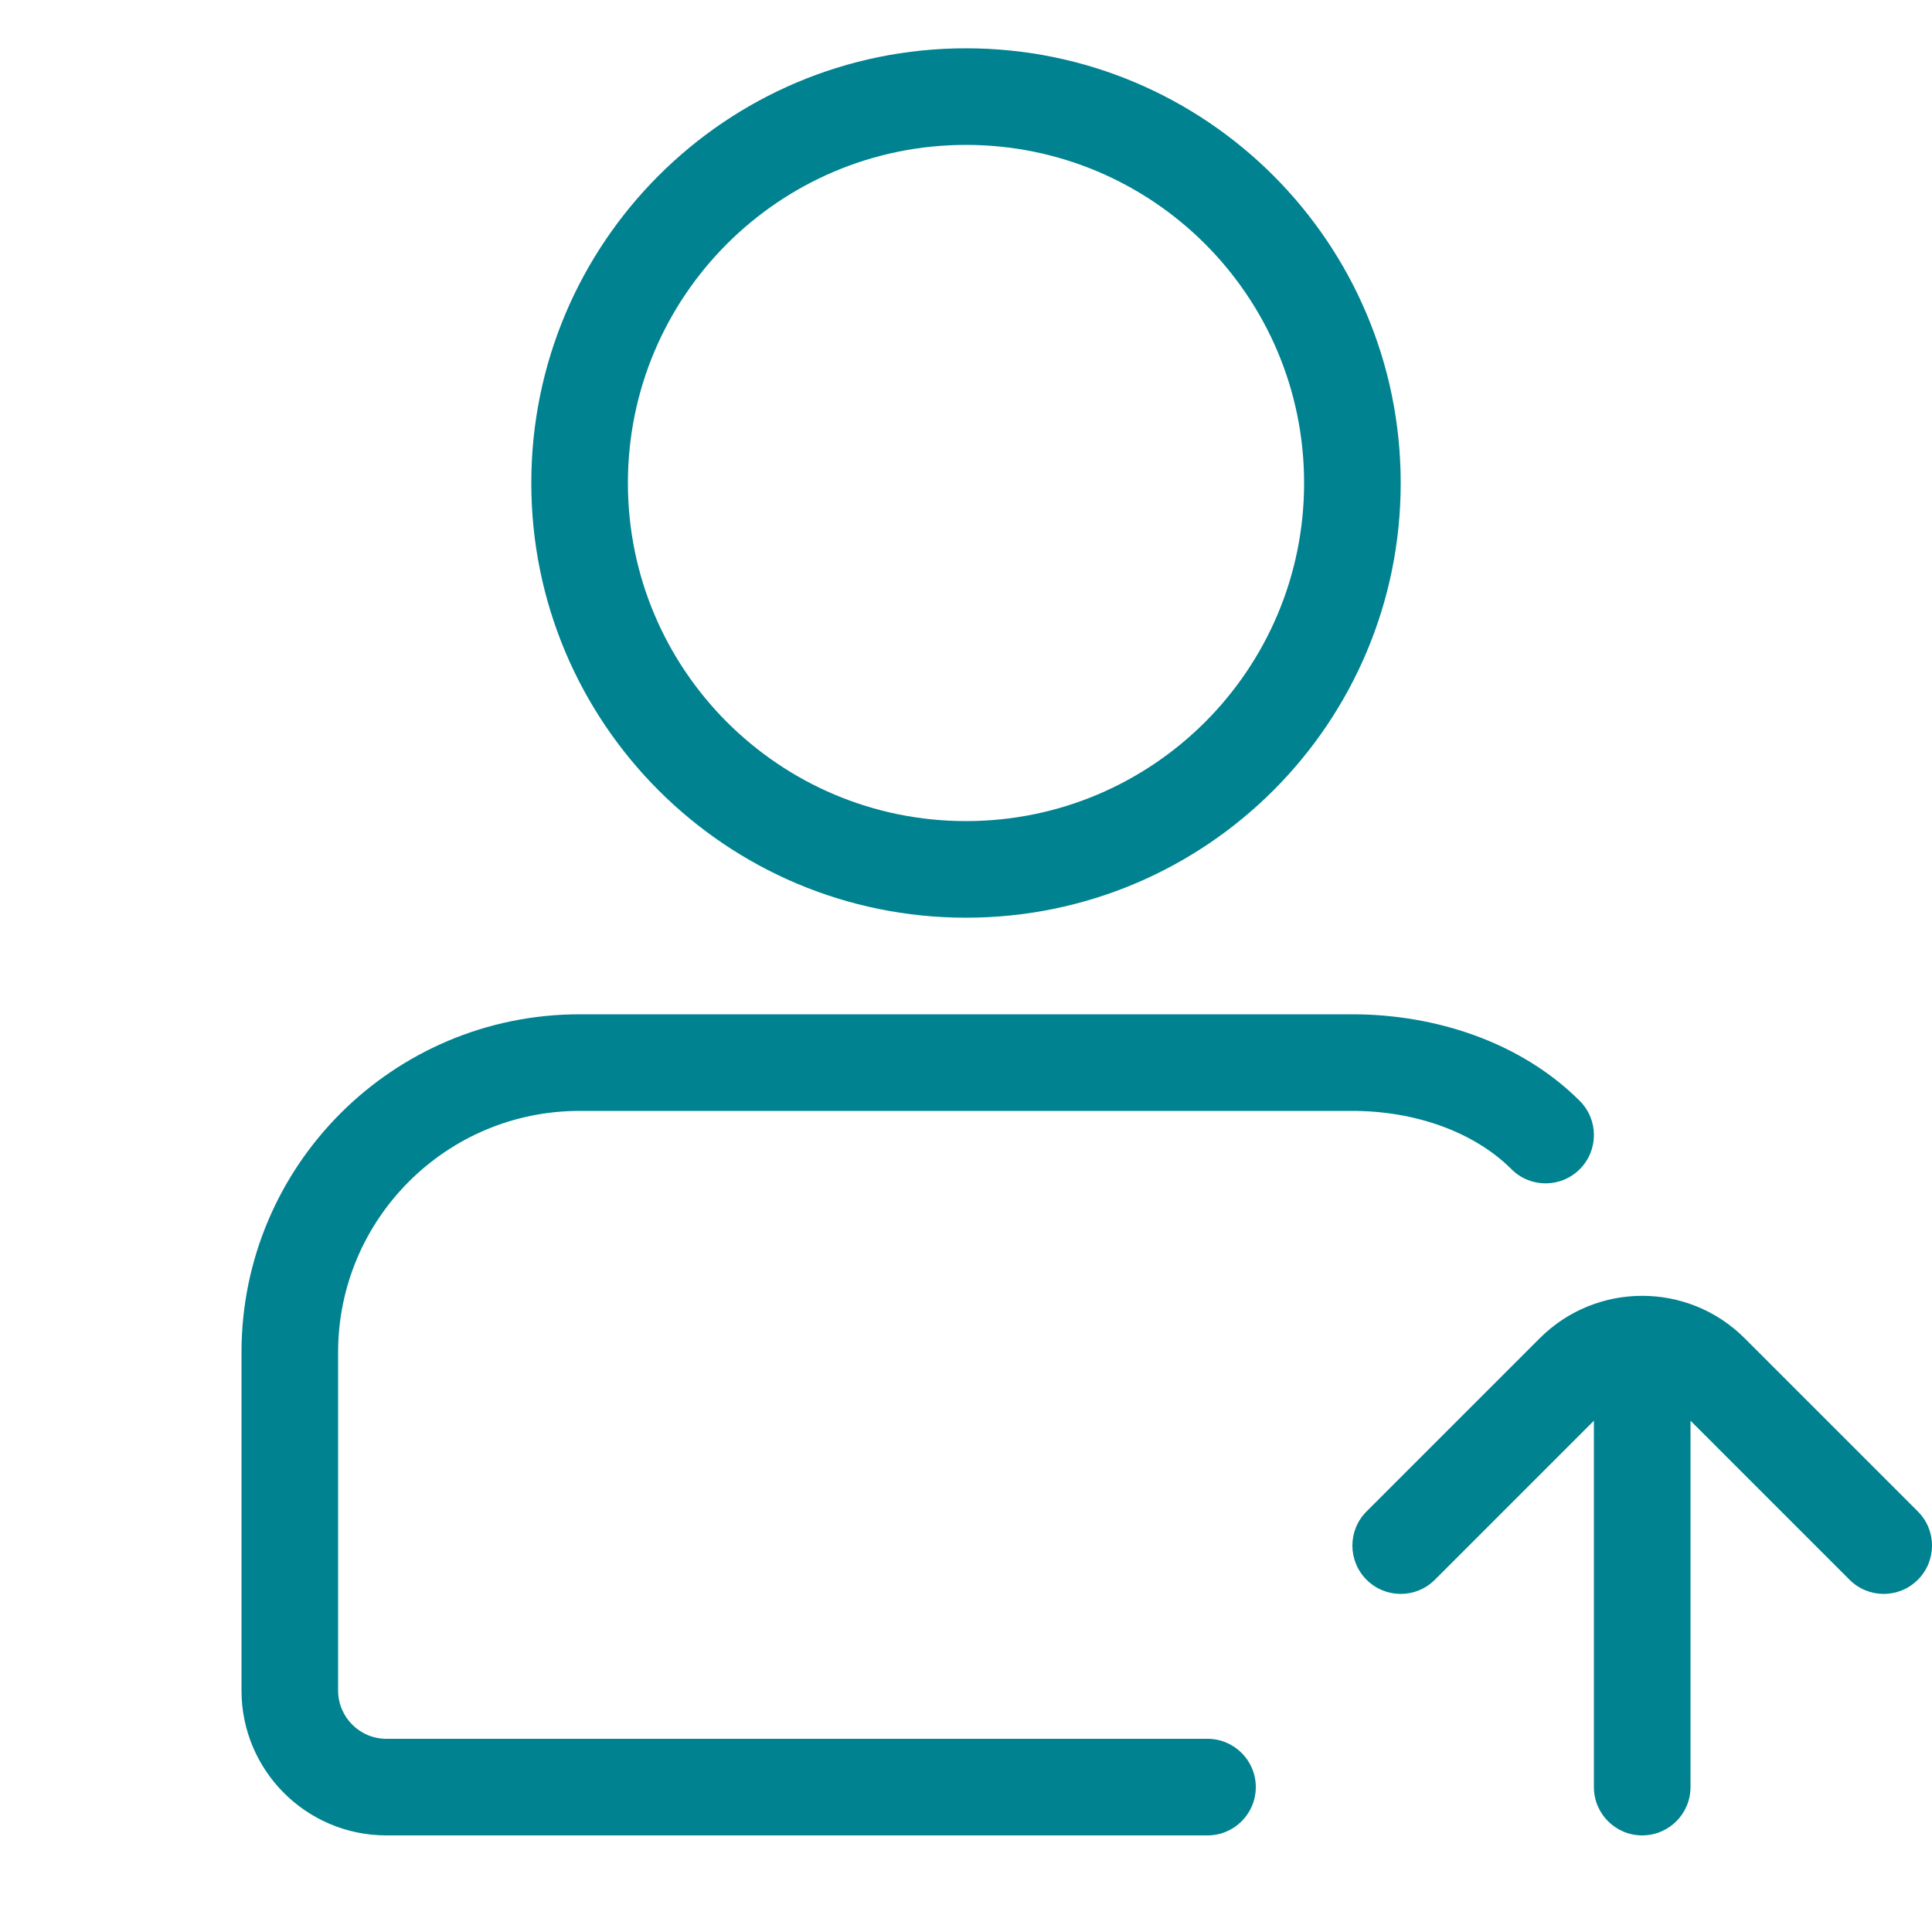 <svg width="40" height="40" viewBox="0 0 40 40" fill="none" xmlns="http://www.w3.org/2000/svg">
<path d="M28 21C29.698 21 31.477 21.563 32.707 22.793C33.098 23.183 33.098 23.817 32.707 24.207C32.316 24.598 31.683 24.598 31.293 24.207C30.523 23.437 29.302 23 28 23H12C9.239 23 7 25.239 7 28V35C7 35.552 7.448 36 8 36H25C25.552 36 26 36.448 26 37C26 37.552 25.552 38 25 38H8C6.343 38 5 36.657 5 35V28C5 24.134 8.134 21 12 21H28ZM31.879 27.707C33.05 26.536 34.95 26.536 36.121 27.707L39.707 31.293C40.098 31.683 40.098 32.316 39.707 32.707C39.316 33.098 38.684 33.098 38.293 32.707L35 29.414V37C35 37.552 34.552 38 34 38C33.448 38 33 37.552 33 37V29.414L29.707 32.707C29.317 33.098 28.683 33.098 28.293 32.707C27.902 32.316 27.902 31.683 28.293 31.293L31.879 27.707ZM20 1C24.971 1 29 5.029 29 10C29 14.971 24.971 19 20 19C15.029 19 11 14.971 11 10C11 5.029 15.029 1 20 1ZM20 3C16.134 3 13 6.134 13 10C13 13.866 16.134 17 20 17C23.866 17 27 13.866 27 10C27 6.134 23.866 3 20 3Z" fill="#008290"/>
</svg>

